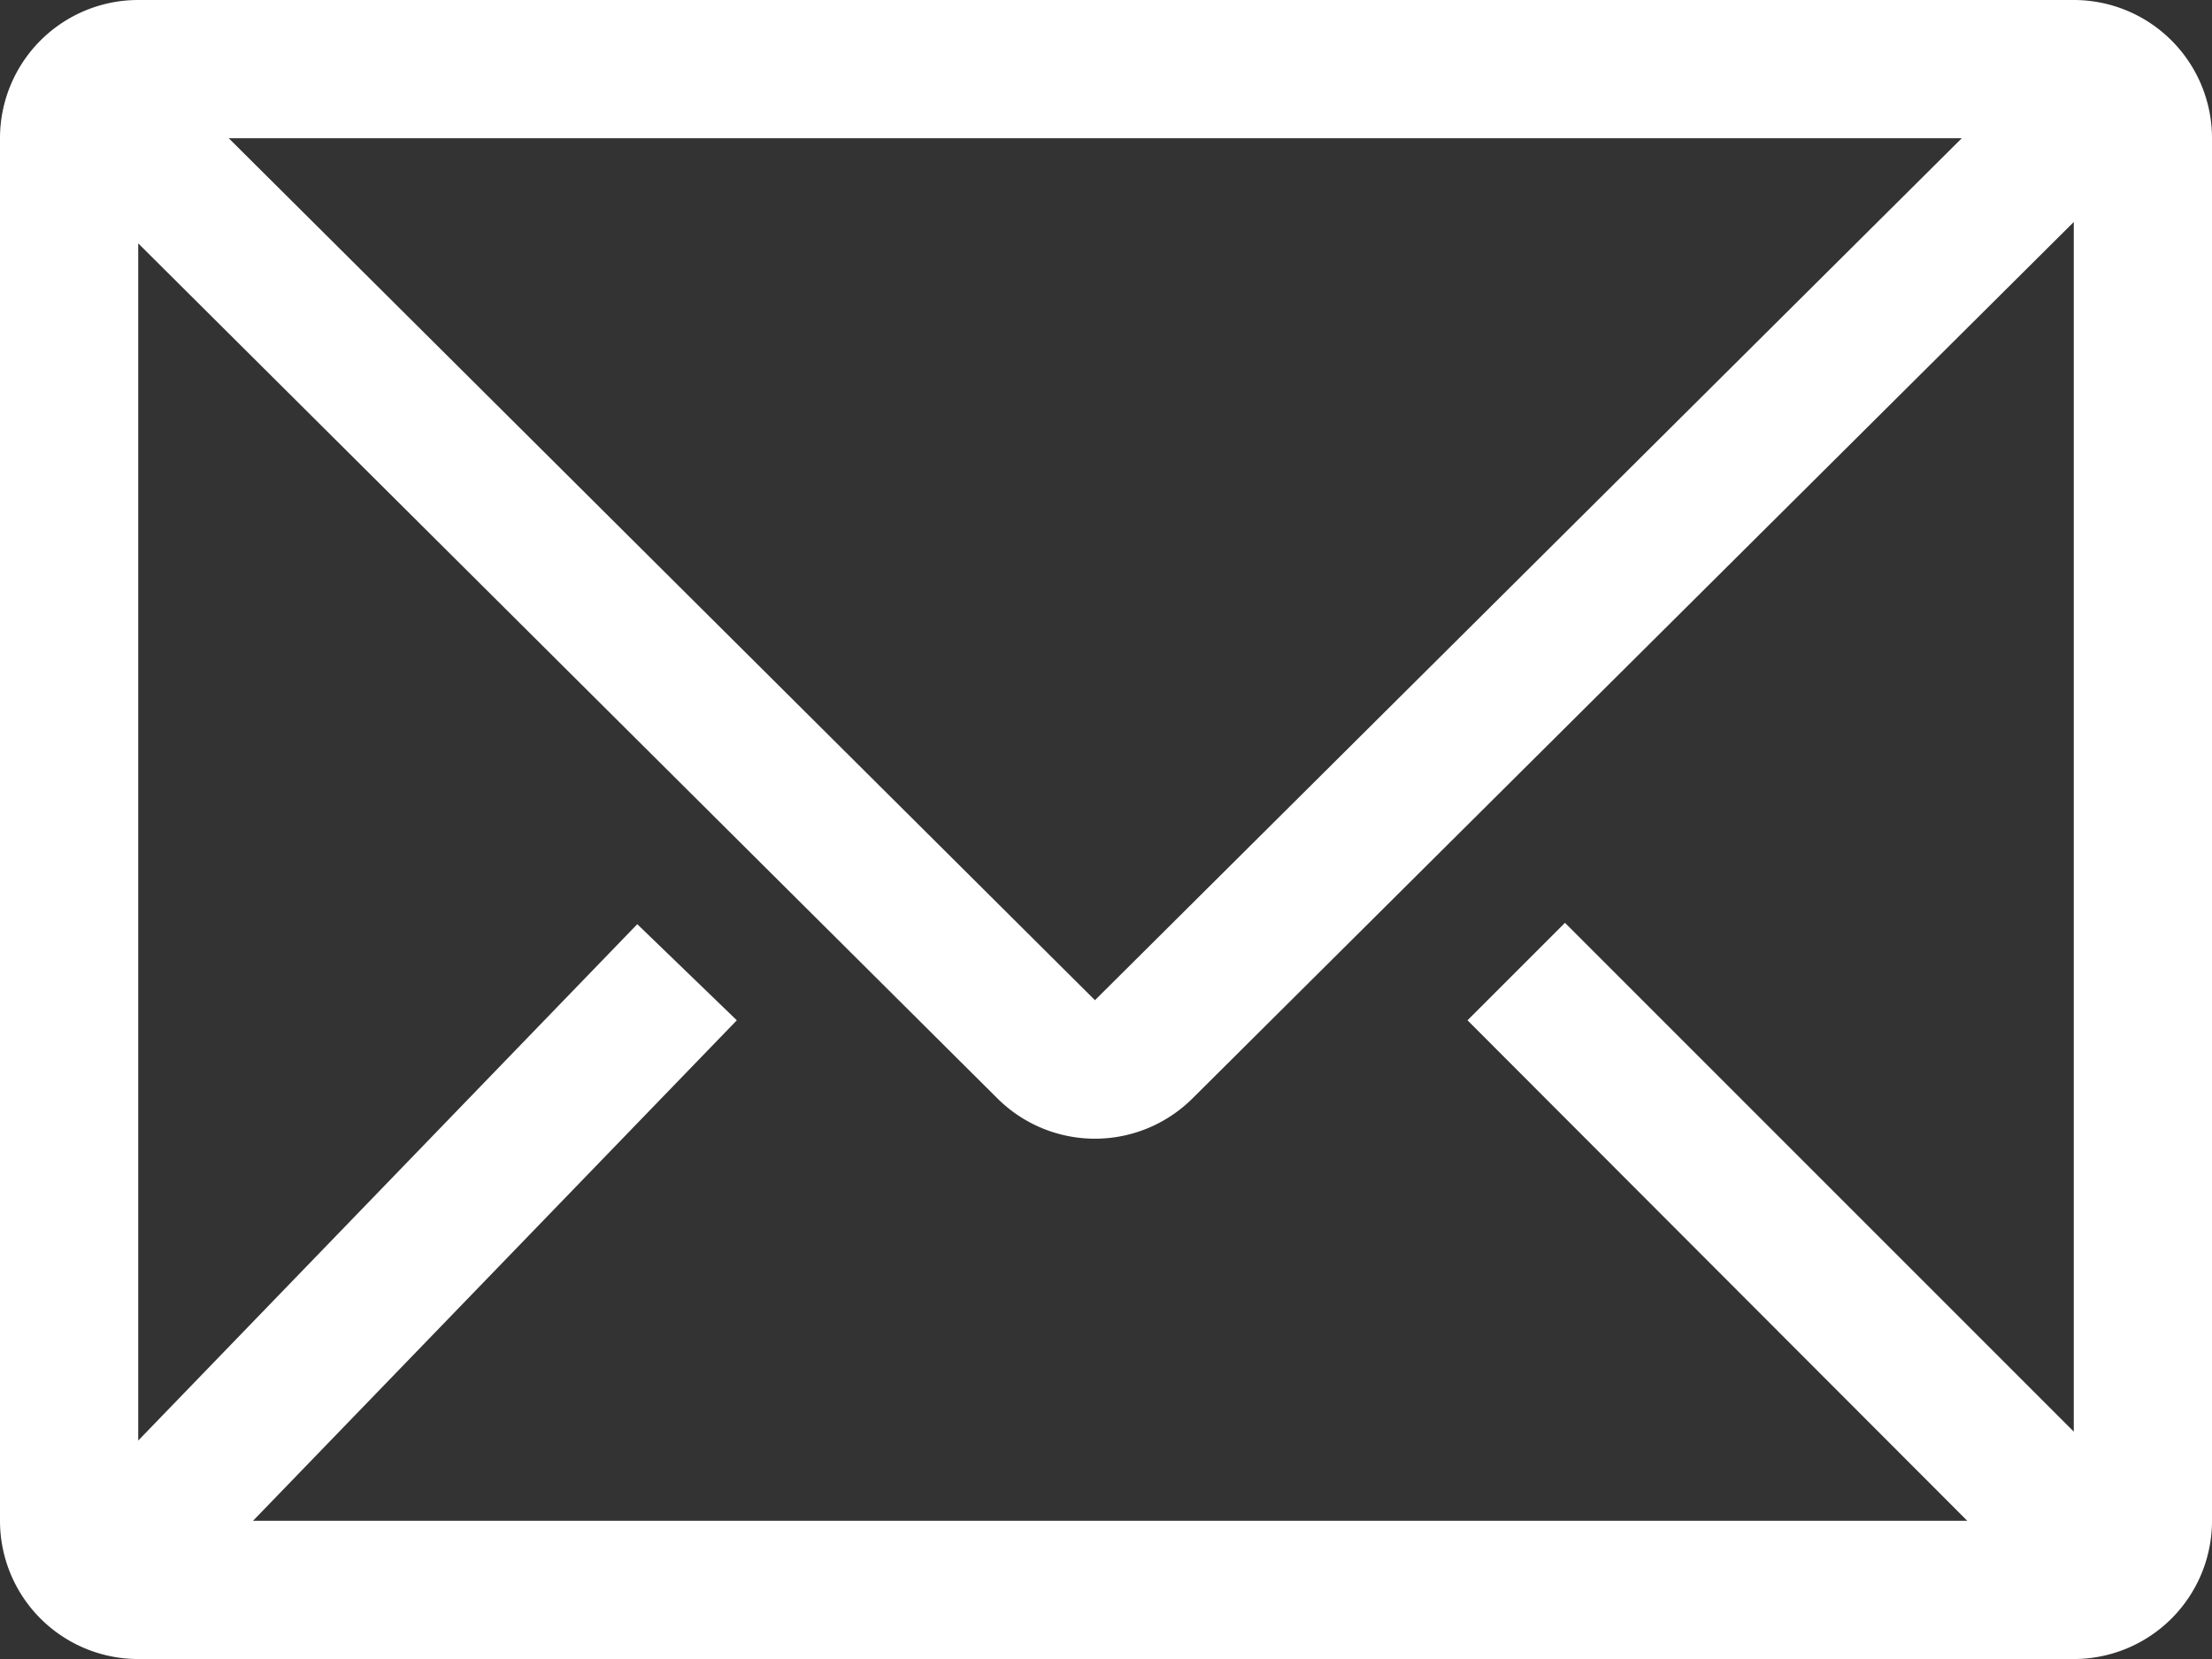 <svg xmlns="http://www.w3.org/2000/svg" width="21.333" height="16" viewBox="0 0 21.333 16">
  <rect x="0" y="0" width="21.333" height="16" fill="#333333" stroke="none"/>
  <g id="Group_141" data-name="Group 141" transform="translate(-255 -7051)">
    <g id="envelope-line" transform="translate(252.333 7043)">
      <path id="Path_246" data-name="Path 246" d="M22.667,8H4A1.333,1.333,0,0,0,2.667,9.333V22.667A1.333,1.333,0,0,0,4,24H22.667A1.333,1.333,0,0,0,24,22.667V9.333A1.333,1.333,0,0,0,22.667,8ZM21.64,22.667H5.107L9.773,17.84l-.96-.927L4,21.893V10.347l8.287,8.247a1.333,1.333,0,0,0,1.88,0l8.5-8.453V21.807L17.76,16.9l-.94.94ZM4.873,9.333H21.587l-8.36,8.313Z" transform="translate(0)" fill="#fff"/>
    </g>
  </g>
</svg>
